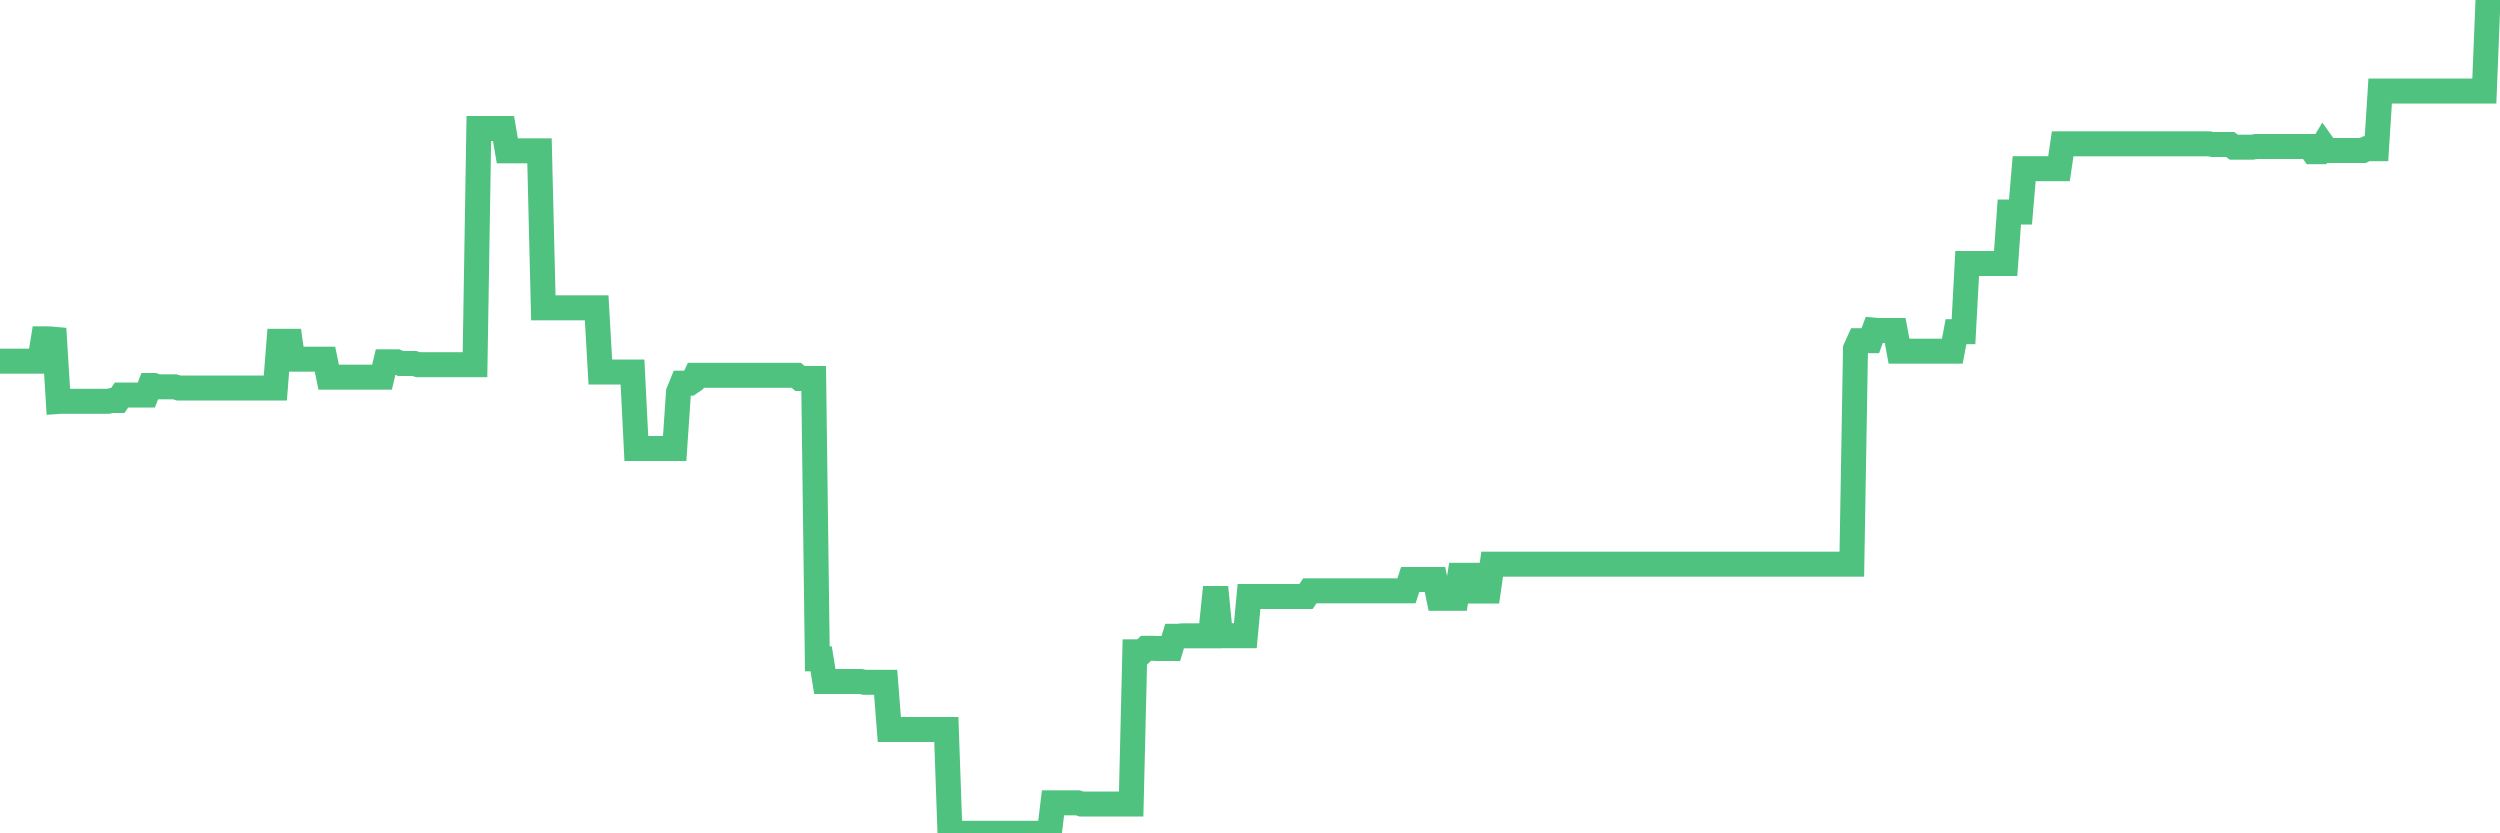 <?xml version="1.0"?><svg width="150px" height="50px" xmlns="http://www.w3.org/2000/svg" xmlns:xlink="http://www.w3.org/1999/xlink"> <polyline fill="none" stroke="#4fc280" stroke-width="1.5px" stroke-linecap="round" stroke-miterlimit="5" points="0.00,21.67 0.22,21.67 0.45,21.67 0.67,21.67 0.89,21.67 1.12,21.67 1.34,21.67 1.56,21.67 1.79,21.67 1.93,21.67 2.16,21.67 2.38,21.67 2.60,20.33 2.83,20.33 3.05,20.34 3.27,20.36 3.50,24.09 3.65,24.08 3.87,24.08 4.09,24.08 4.32,24.08 4.54,24.08 4.76,24.08 4.99,24.08 5.21,24.08 5.36,24.08 5.58,24.08 5.80,24.08 6.03,24.08 6.25,24.08 6.47,24.08 6.70,24.03 6.92,24.03 7.07,24.03 7.29,23.70 7.52,23.70 7.74,23.70 7.96,23.70 8.19,23.70 8.41,23.70 8.63,23.70 8.78,23.70 9.00,23.13 9.23,23.13 9.45,23.21 9.67,23.21 9.90,23.21 10.12,23.21 10.34,23.21 10.49,23.21 10.72,23.28 10.94,23.28 11.16,23.28 11.39,23.28 11.61,23.28 11.83,23.28 12.06,23.28 12.20,23.28 12.43,23.28 12.65,23.28 12.87,23.28 13.10,23.28 13.32,23.28 13.54,23.28 13.77,23.28 13.92,23.28 14.14,23.28 14.36,23.28 14.59,23.28 14.81,23.28 15.03,23.28 15.26,23.28 15.48,23.28 15.63,23.28 15.85,23.28 16.07,23.28 16.30,23.28 16.52,23.28 16.74,20.48 16.97,20.48 17.19,20.48 17.41,20.48 17.56,21.55 17.79,21.55 18.01,21.55 18.23,21.55 18.46,21.55 18.68,21.55 18.90,21.55 19.13,21.55 19.27,21.55 19.50,21.55 19.72,22.63 19.94,22.63 20.17,22.63 20.39,22.63 20.61,22.63 20.84,22.63 20.99,22.63 21.21,22.63 21.43,22.63 21.66,22.63 21.88,22.63 22.10,22.63 22.33,22.63 22.55,22.63 22.70,22.63 22.92,22.63 23.14,21.71 23.37,21.71 23.59,21.71 23.81,21.71 24.04,21.81 24.26,21.81 24.41,21.81 24.63,21.81 24.86,21.81 25.08,21.88 25.30,21.88 25.53,21.88 25.75,21.88 25.97,21.88 26.12,21.88 26.34,21.88 26.57,21.88 26.79,21.88 27.01,21.88 27.24,21.88 27.46,21.88 27.68,21.88 27.83,21.88 28.06,21.88 28.28,21.88 28.50,21.88 28.73,7.71 28.95,7.71 29.17,7.71 29.40,7.71 29.54,7.71 29.77,7.71 29.99,7.71 30.21,7.71 30.44,9.05 30.66,9.05 30.88,9.05 31.11,9.05 31.26,9.05 31.48,9.05 31.70,9.05 31.93,9.05 32.15,9.05 32.37,9.05 32.60,18.47 32.82,18.47 33.04,18.47 33.19,18.47 33.41,18.47 33.64,18.47 33.86,18.47 34.08,18.47 34.31,18.47 34.53,18.47 34.75,18.47 34.90,18.47 35.13,18.47 35.35,18.47 35.57,18.47 35.80,18.47 36.02,22.32 36.24,22.32 36.47,22.32 36.61,22.32 36.84,22.32 37.06,22.32 37.28,22.32 37.51,22.32 37.73,22.32 37.95,22.32 38.18,26.91 38.33,26.91 38.55,26.91 38.77,26.91 39.00,26.91 39.22,26.91 39.44,26.91 39.67,26.91 39.89,26.91 40.04,26.91 40.26,26.91 40.48,26.91 40.71,23.53 40.93,22.99 41.15,22.99 41.38,22.99 41.60,22.84 41.75,22.52 41.97,22.52 42.20,22.52 42.42,22.52 42.64,22.52 42.87,22.52 43.09,22.52 43.31,22.52 43.46,22.52 43.68,22.52 43.91,22.52 44.13,22.52 44.35,22.52 44.58,22.52 44.80,22.52 45.02,22.52 45.17,22.52 45.40,22.52 45.62,22.52 45.84,22.52 46.07,22.52 46.29,22.52 46.51,22.52 46.74,22.52 46.88,22.52 47.11,22.52 47.33,22.52 47.55,22.52 47.78,22.52 48.00,22.71 48.22,22.71 48.45,22.71 48.67,22.71 48.82,22.71 49.04,39.53 49.27,39.53 49.49,40.89 49.71,40.89 49.94,40.89 50.16,40.89 50.38,40.89 50.53,40.89 50.75,40.89 50.98,40.89 51.20,40.89 51.42,40.89 51.65,40.89 51.87,40.94 52.09,40.94 52.24,40.94 52.47,40.94 52.69,40.94 52.91,40.94 53.14,40.94 53.36,43.77 53.58,43.77 53.80,43.77 53.95,43.77 54.18,43.77 54.40,43.77 54.62,43.77 54.85,43.77 55.07,43.77 55.29,43.77 55.52,43.77 55.67,43.77 55.89,43.77 56.11,43.77 56.34,43.77 56.56,43.77 56.78,43.77 57.00,50.00 57.23,50.00 57.38,50.00 57.60,50.00 57.82,50.00 58.05,50.00 58.27,50.00 58.49,50.00 58.72,50.00 58.94,50.00 59.09,50.00 59.31,50.00 59.54,50.00 59.76,50.00 59.98,50.00 60.20,50.00 60.43,50.00 60.65,50.00 60.80,50.00 61.02,50.00 61.25,50.00 61.47,50.00 61.69,50.00 61.92,50.00 62.14,50.00 62.36,50.00 62.51,50.00 62.74,50.00 62.96,50.00 63.18,48.17 63.41,48.17 63.63,48.17 63.85,48.17 64.07,48.17 64.22,48.17 64.45,48.17 64.67,48.17 64.89,48.24 65.12,48.24 65.34,48.24 65.56,48.24 65.79,48.24 66.01,48.24 66.16,48.24 66.38,48.24 66.61,48.24 66.83,48.24 67.05,48.24 67.27,48.24 67.50,48.24 67.72,48.24 67.87,48.24 68.09,39.11 68.32,39.11 68.54,39.11 68.76,38.90 68.99,38.90 69.21,38.90 69.43,38.91 69.58,38.91 69.81,38.91 70.03,38.91 70.25,38.91 70.47,38.18 70.70,38.18 70.92,38.15 71.14,38.15 71.29,38.15 71.52,38.15 71.74,38.15 71.96,38.15 72.19,38.15 72.41,38.15 72.63,38.15 72.86,35.91 73.01,35.91 73.23,38.14 73.45,38.14 73.67,38.14 73.90,38.14 74.12,38.14 74.34,38.14 74.57,38.14 74.72,38.14 74.94,35.79 75.16,35.79 75.39,35.79 75.61,35.79 75.83,35.79 76.06,35.79 76.28,35.79 76.43,35.79 76.65,35.79 76.87,35.79 77.10,35.79 77.32,35.79 77.54,35.79 77.77,35.79 77.99,35.79 78.14,35.79 78.36,35.79 78.59,35.45 78.81,35.45 79.03,35.45 79.26,35.45 79.48,35.45 79.70,35.45 79.85,35.45 80.07,35.45 80.30,35.45 80.52,35.45 80.74,35.45 80.97,35.45 81.19,35.45 81.41,35.45 81.64,35.45 81.79,35.45 82.01,35.45 82.23,35.45 82.46,35.45 82.68,35.45 82.90,35.45 83.13,35.45 83.35,35.45 83.50,35.45 83.72,35.45 83.94,35.45 84.17,35.45 84.39,35.45 84.61,34.77 84.84,34.77 85.06,34.77 85.21,34.77 85.43,34.77 85.66,34.77 85.88,34.77 86.10,34.77 86.33,35.90 86.55,35.90 86.77,35.90 86.92,35.90 87.14,35.90 87.37,35.90 87.59,34.52 87.81,34.52 88.04,34.52 88.26,34.52 88.48,35.46 88.63,35.46 88.86,35.46 89.08,35.46 89.30,35.46 89.53,33.85 89.75,33.85 89.97,33.85 90.20,33.85 90.34,33.85 90.57,33.85 90.79,33.85 91.01,33.85 91.24,33.85 91.46,33.85 91.68,33.85 91.91,33.85 92.06,33.85 92.28,33.85 92.50,33.85 92.73,33.85 92.95,33.85 93.17,33.85 93.40,33.85 93.62,33.85 93.77,33.85 93.99,33.85 94.21,33.85 94.44,33.85 94.66,33.85 94.88,33.85 95.11,33.85 95.33,33.85 95.48,33.85 95.70,33.85 95.93,33.85 96.15,33.85 96.37,33.85 96.60,33.85 96.82,33.85 97.04,33.85 97.27,33.85 97.41,33.85 97.64,33.85 97.86,33.85 98.08,33.85 98.31,33.85 98.53,33.85 98.75,33.85 98.98,33.85 99.13,33.85 99.35,33.85 99.57,33.85 99.80,33.85 100.02,33.85 100.24,33.85 100.47,33.85 100.69,33.85 100.84,33.85 101.06,33.85 101.28,33.85 101.51,33.85 101.73,33.85 101.95,33.85 102.18,33.85 102.40,33.85 102.55,33.85 102.77,33.85 103.00,33.85 103.22,33.85 103.44,33.85 103.67,33.85 103.89,33.85 104.11,33.85 104.26,33.85 104.48,33.85 104.71,33.85 104.93,33.85 105.15,33.85 105.38,33.85 105.60,33.85 105.82,33.85 105.97,33.85 106.20,33.85 106.42,33.85 106.64,33.85 106.87,33.85 107.09,33.85 107.31,33.85 107.54,33.85 107.68,33.85 107.91,33.85 108.13,33.85 108.35,33.85 108.58,33.85 108.80,33.85 109.02,33.85 109.25,33.85 109.40,33.85 109.62,33.85 109.84,33.85 110.07,33.85 110.29,33.85 110.51,33.85 110.74,33.85 110.96,33.85 111.11,33.85 111.33,20.93 111.55,20.44 111.78,20.44 112.00,20.44 112.22,20.44 112.45,19.81 112.67,19.83 112.89,19.83 113.04,19.83 113.27,19.83 113.49,19.83 113.71,19.83 113.94,21.07 114.16,21.07 114.38,21.07 114.61,21.07 114.75,21.07 114.98,21.07 115.20,21.07 115.42,21.07 115.65,21.07 115.87,21.07 116.09,21.07 116.32,21.07 116.47,21.07 116.69,21.07 116.91,21.07 117.14,21.07 117.36,19.90 117.58,19.90 117.81,19.90 118.03,15.81 118.18,15.81 118.40,15.81 118.62,15.81 118.85,15.81 119.07,15.81 119.29,15.81 119.52,15.81 119.74,15.81 119.89,15.81 120.11,15.81 120.34,15.81 120.56,12.72 120.78,12.72 121.01,12.72 121.23,12.72 121.45,10.12 121.60,10.12 121.82,10.12 122.05,10.12 122.27,10.12 122.49,10.12 122.72,10.12 122.94,10.12 123.16,10.12 123.31,10.12 123.54,10.12 123.76,8.63 123.98,8.63 124.21,8.63 124.43,8.63 124.65,8.63 124.88,8.63 125.02,8.63 125.25,8.63 125.47,8.63 125.69,8.63 125.92,8.63 126.14,8.63 126.36,8.63 126.59,8.63 126.74,8.63 126.96,8.63 127.18,8.63 127.41,8.63 127.63,8.63 127.85,8.63 128.08,8.63 128.30,8.63 128.45,8.63 128.67,8.63 128.89,8.63 129.12,8.63 129.34,8.63 129.56,8.63 129.79,8.63 130.01,8.63 130.23,8.63 130.38,8.63 130.61,8.63 130.83,8.63 131.05,8.63 131.28,8.63 131.50,8.63 131.72,8.63 131.94,8.63 132.09,8.63 132.32,8.63 132.54,8.63 132.76,8.67 132.99,8.67 133.21,8.67 133.43,8.67 133.66,8.67 133.81,8.67 134.03,8.83 134.25,8.83 134.48,8.83 134.70,8.83 134.92,8.83 135.14,8.83 135.37,8.79 135.52,8.79 135.74,8.79 135.96,8.79 136.19,8.79 136.41,8.79 136.63,8.79 136.86,8.79 137.08,8.79 137.23,8.79 137.45,8.79 137.68,8.79 137.90,8.79 138.12,8.79 138.34,8.79 138.57,8.79 138.79,9.10 138.94,9.10 139.16,9.10 139.39,8.72 139.61,9.03 139.83,9.03 140.06,9.03 140.28,9.03 140.50,9.03 140.65,9.03 140.88,9.03 141.10,9.03 141.32,9.03 141.55,9.03 141.77,9.03 141.99,8.92 142.21,8.92 142.36,8.92 142.59,8.92 142.81,5.46 143.03,5.46 143.26,5.46 143.48,5.46 143.70,5.46 143.93,5.46 144.08,5.46 144.30,5.46 144.52,5.46 144.75,5.46 144.97,5.46 145.19,5.46 145.41,5.46 145.64,5.46 145.86,5.46 146.01,5.46 146.23,5.46 146.46,5.46 146.68,5.46 146.90,5.46 147.13,5.46 147.35,5.46 147.57,5.46 147.72,5.46 147.95,5.46 148.17,5.46 148.39,5.46 148.61,5.46 148.84,5.46 149.06,5.46 149.28,0.00 149.43,0.00 149.66,0.00 149.88,0.00 150.00,0.00 "/></svg>